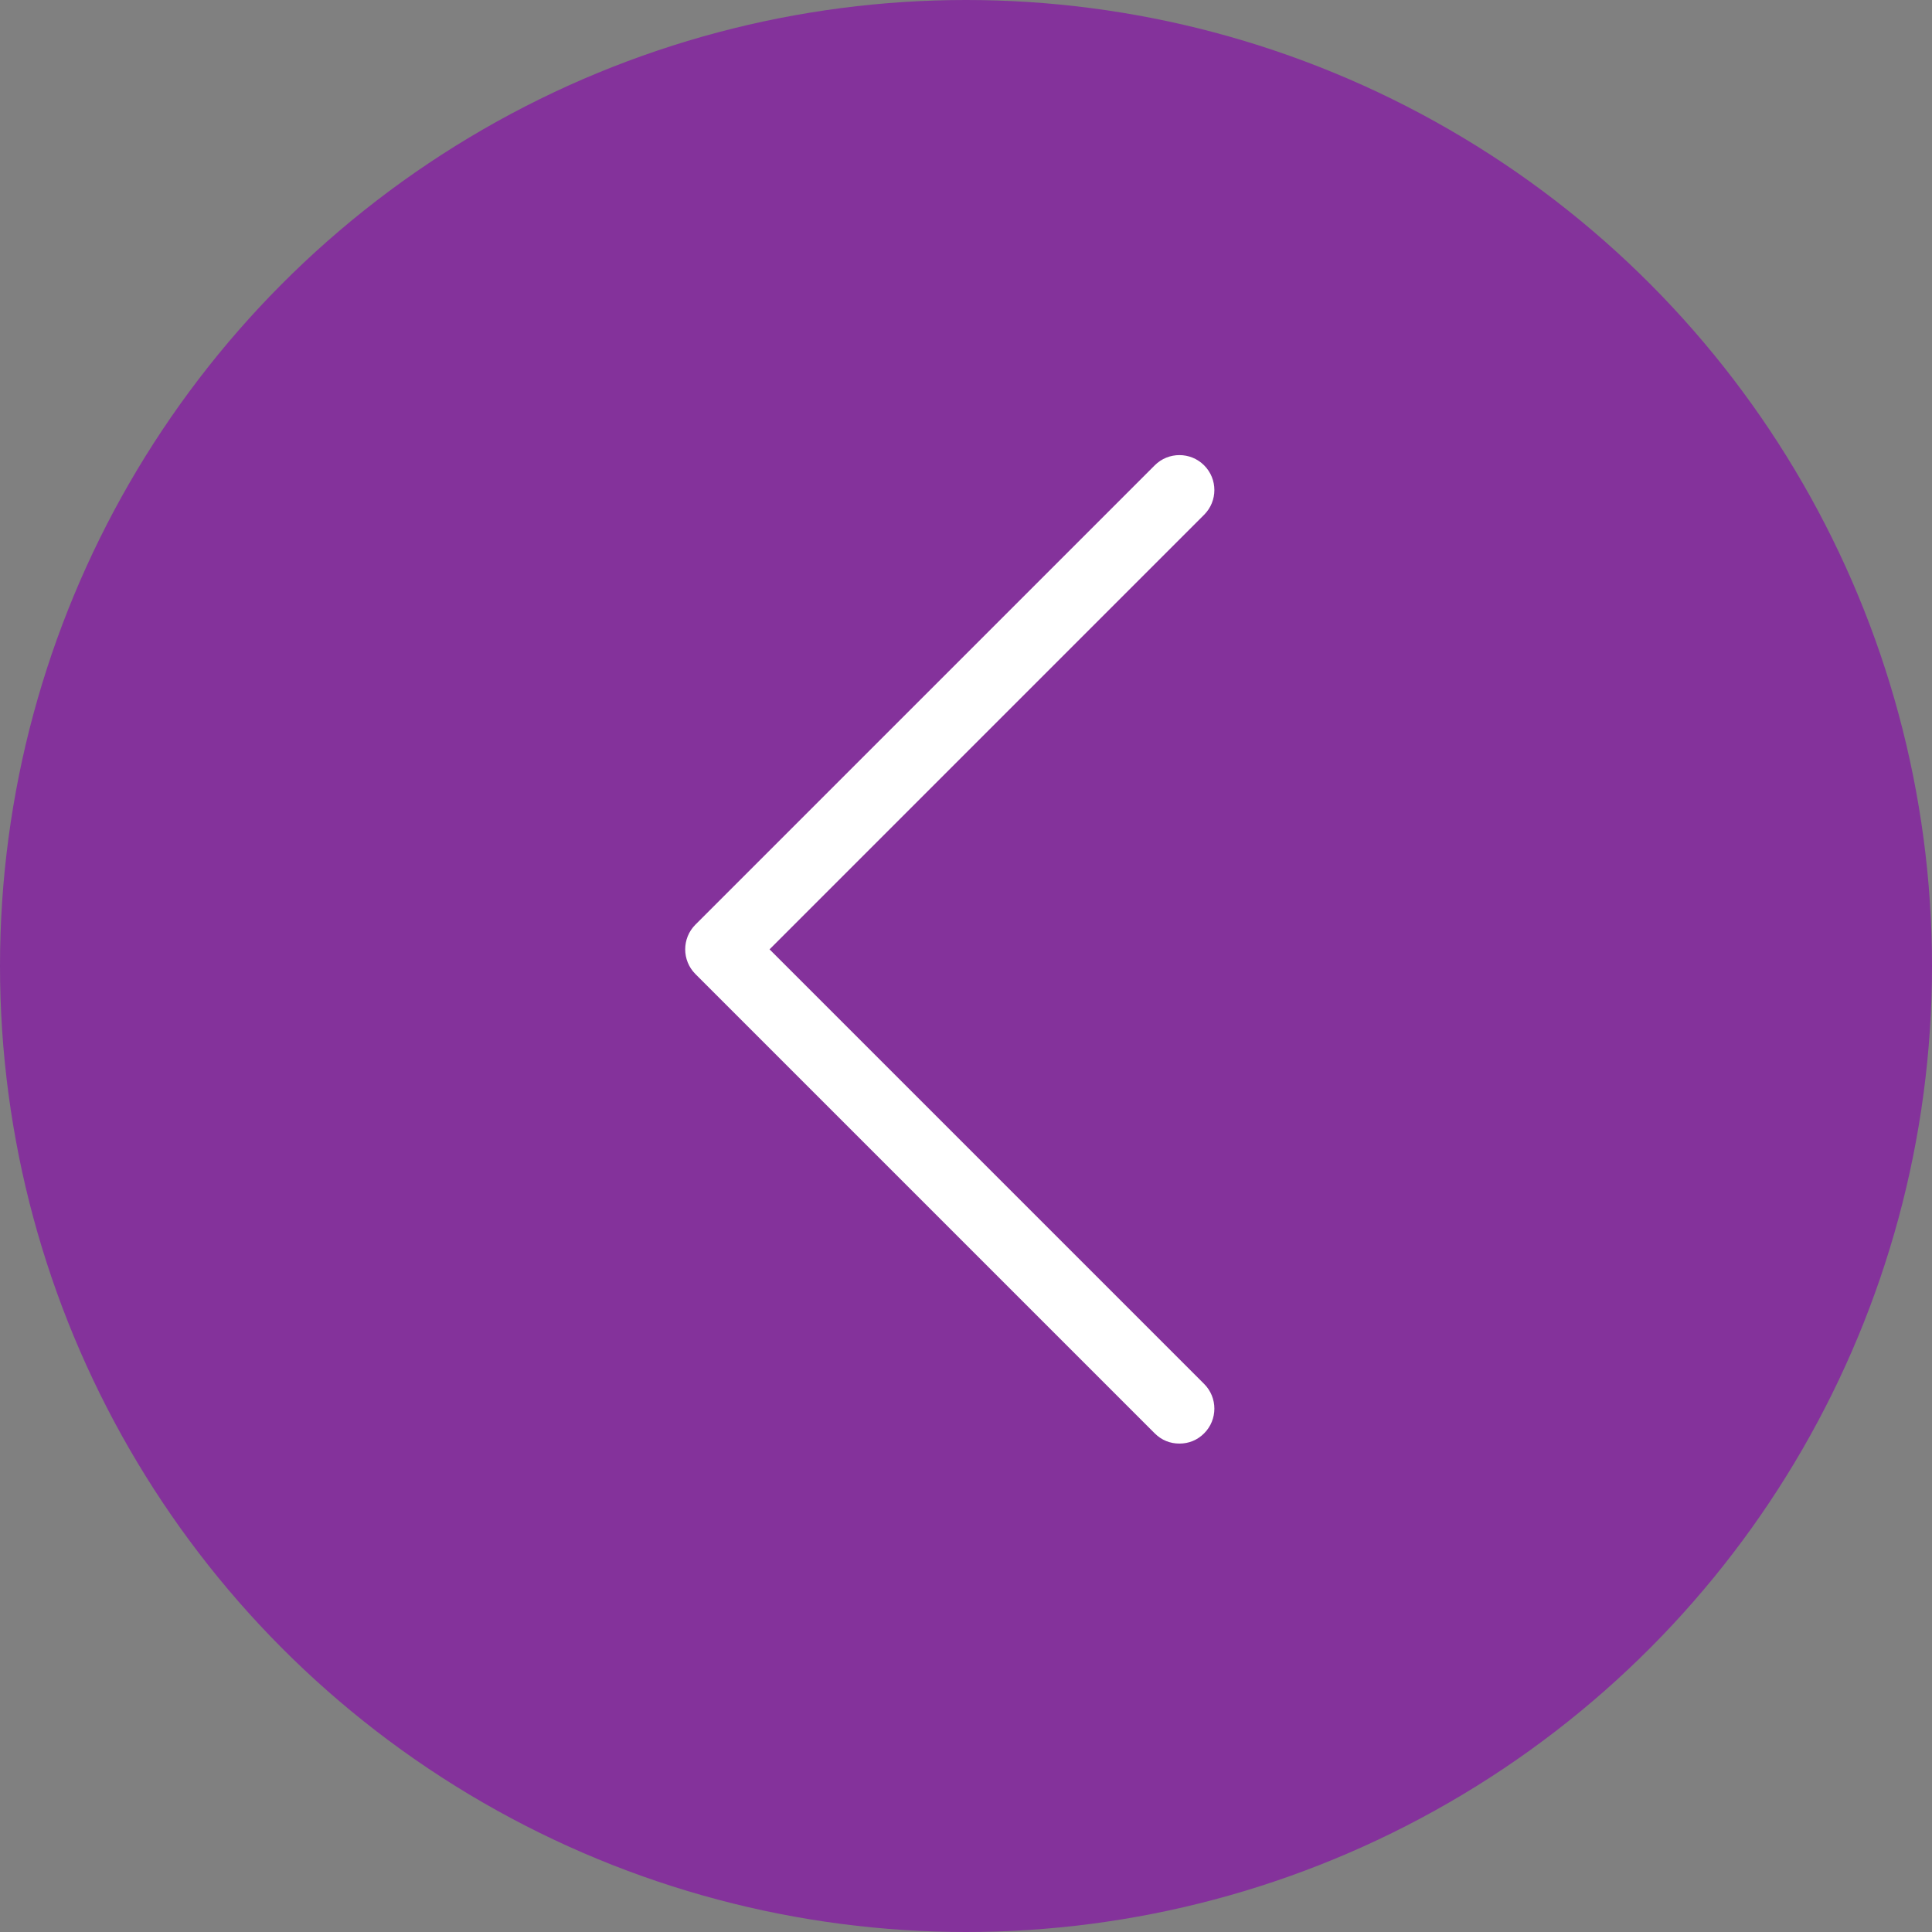 <?xml version="1.0" encoding="UTF-8"?> <svg xmlns="http://www.w3.org/2000/svg" width="78" height="78" viewBox="0 0 78 78" fill="none"><rect x="0" y="0" width="78" height="78" fill="#808080" stroke="none"/> <circle r="39" transform="matrix(-1 0 0 1 39 39)" fill="#84329B"></circle> <path d="M46.619 57.868C46.894 58.143 47.238 58.281 47.617 58.281C47.995 58.281 48.339 58.143 48.614 57.868C49.165 57.318 49.165 56.423 48.614 55.873L31.069 38.328L48.614 20.782C49.165 20.232 49.165 19.337 48.614 18.787C48.064 18.236 47.169 18.236 46.619 18.787L28.076 37.33C27.526 37.88 27.526 38.775 28.076 39.325L46.619 57.868V57.868Z" fill="white"></path> </svg> 
